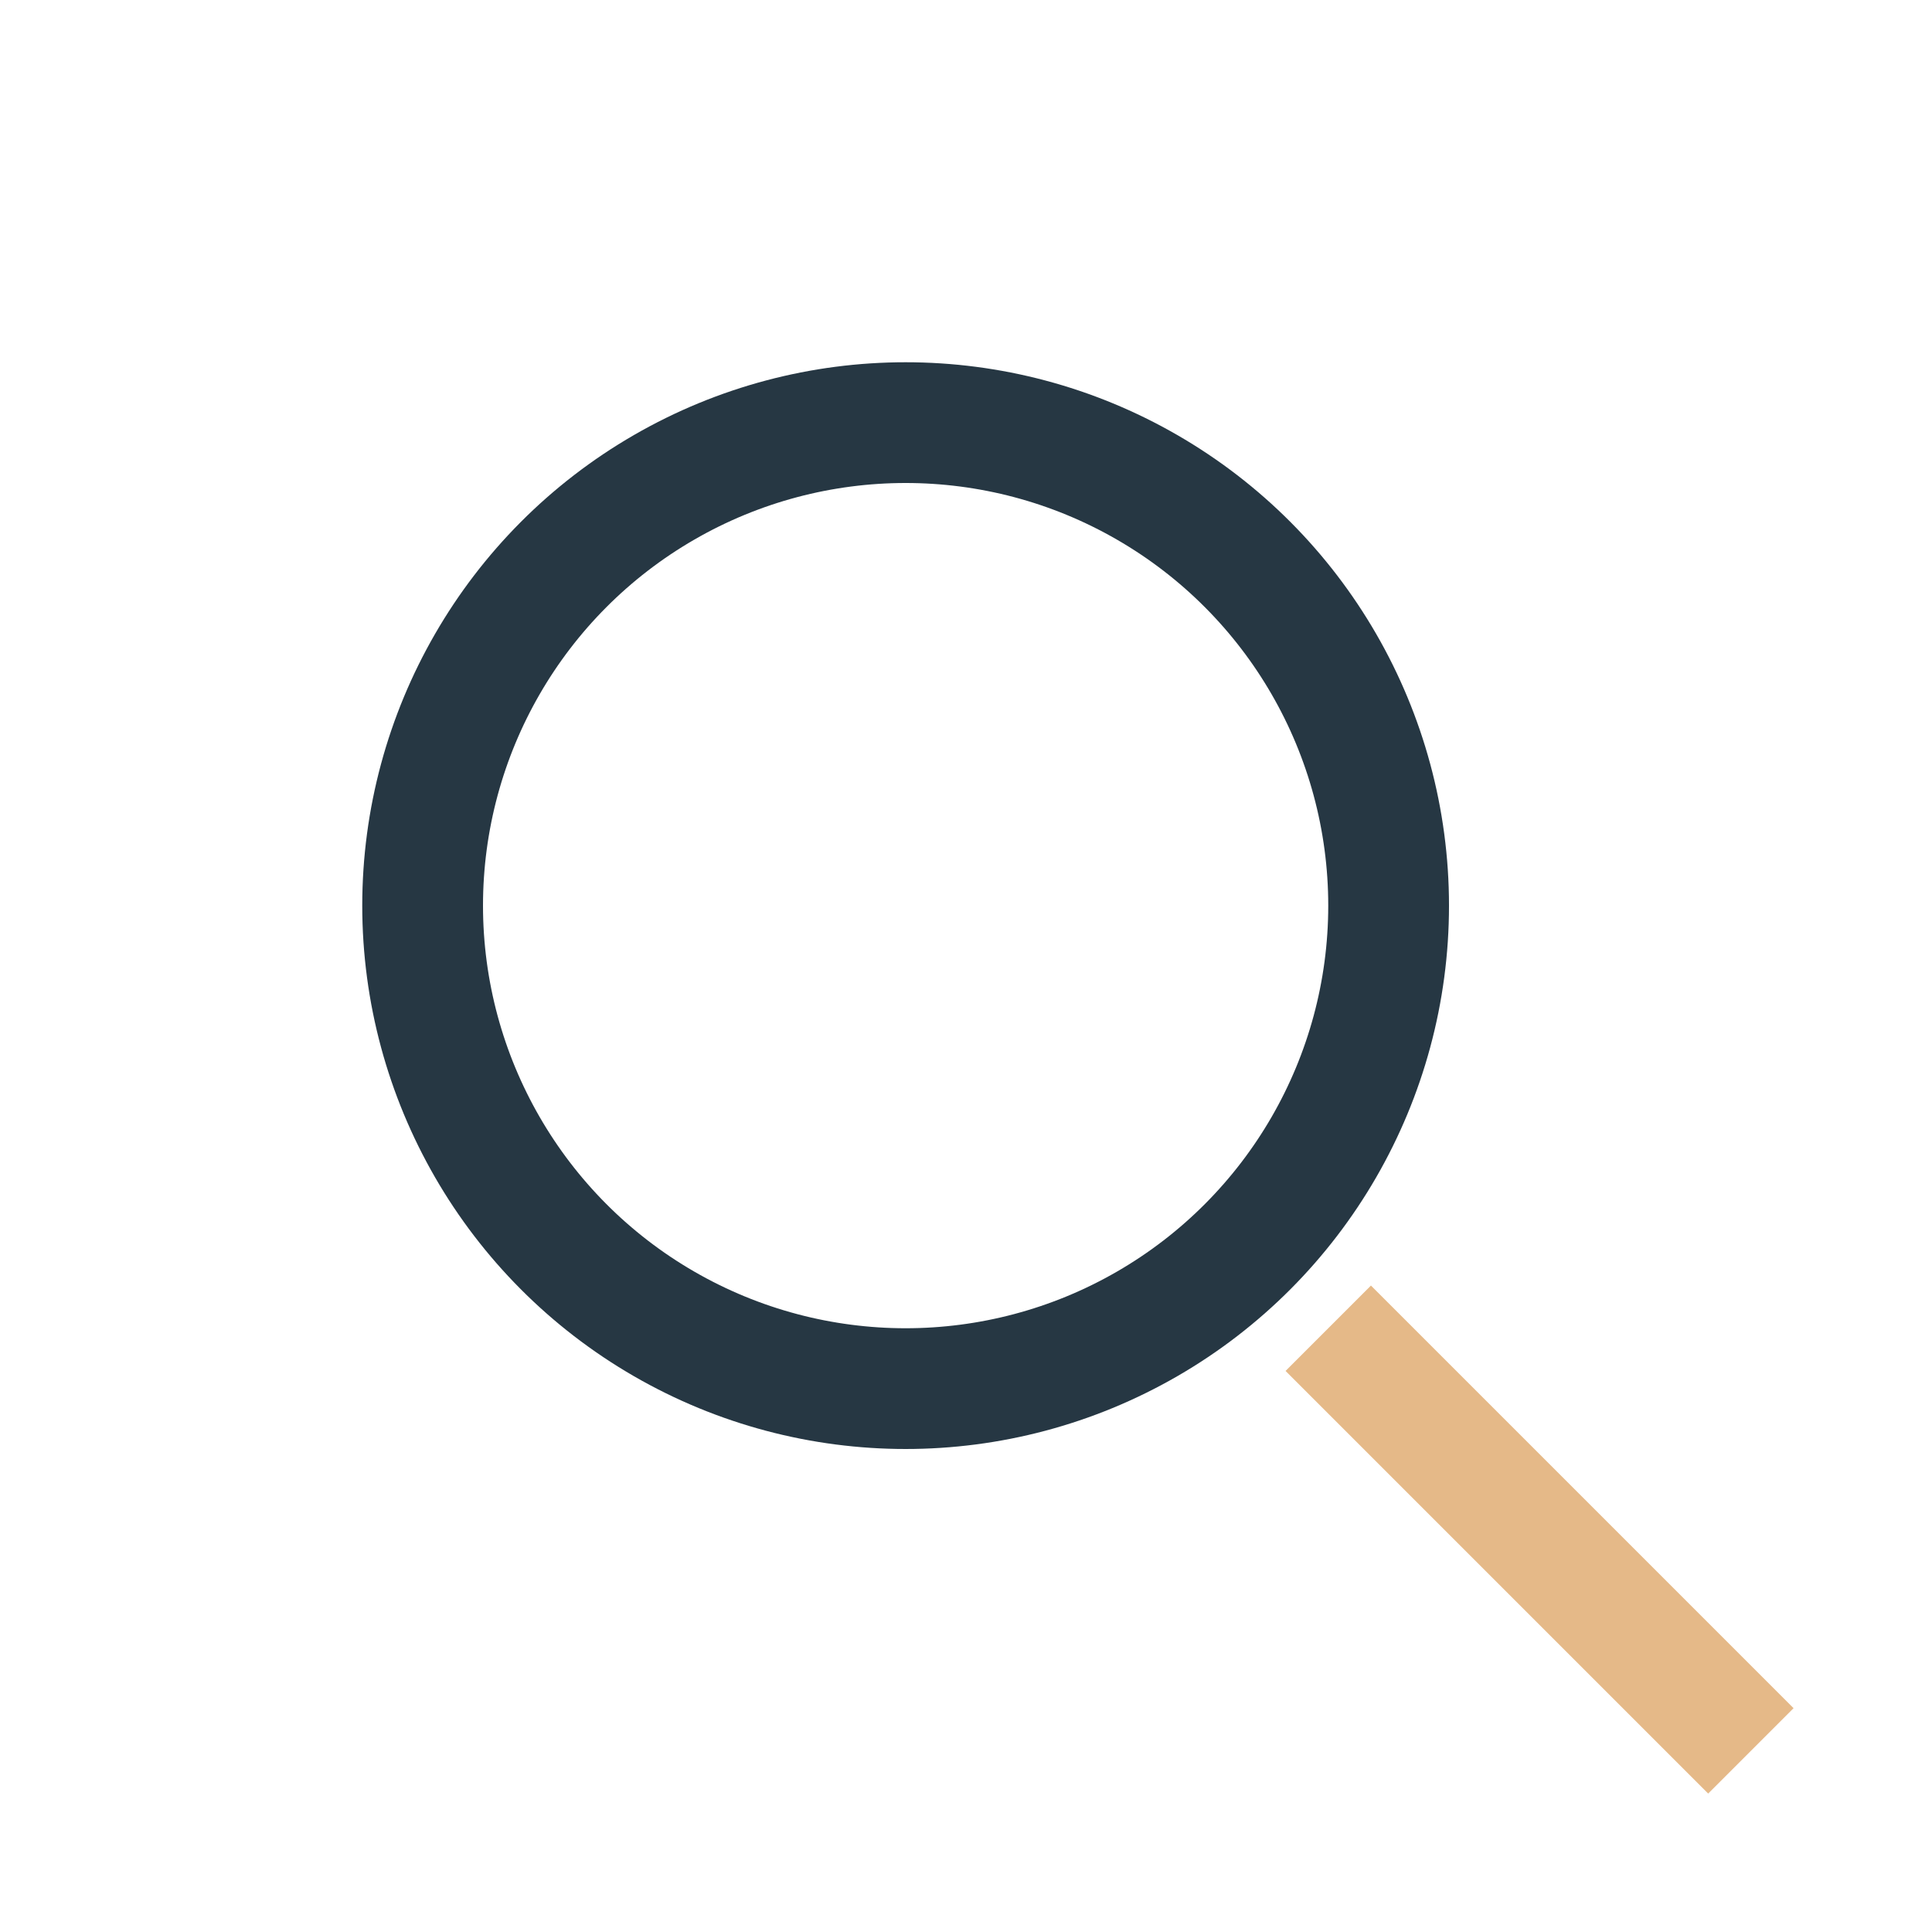 <?xml version="1.0" encoding="UTF-8"?>
<svg xmlns="http://www.w3.org/2000/svg" width="32" height="32" viewBox="0 0 32 32"><circle cx="15" cy="15" r="8" stroke="#263743" stroke-width="2" fill="none"/><line x1="22" y1="22" x2="29" y2="29" stroke="#E5B988" stroke-width="2"/></svg>